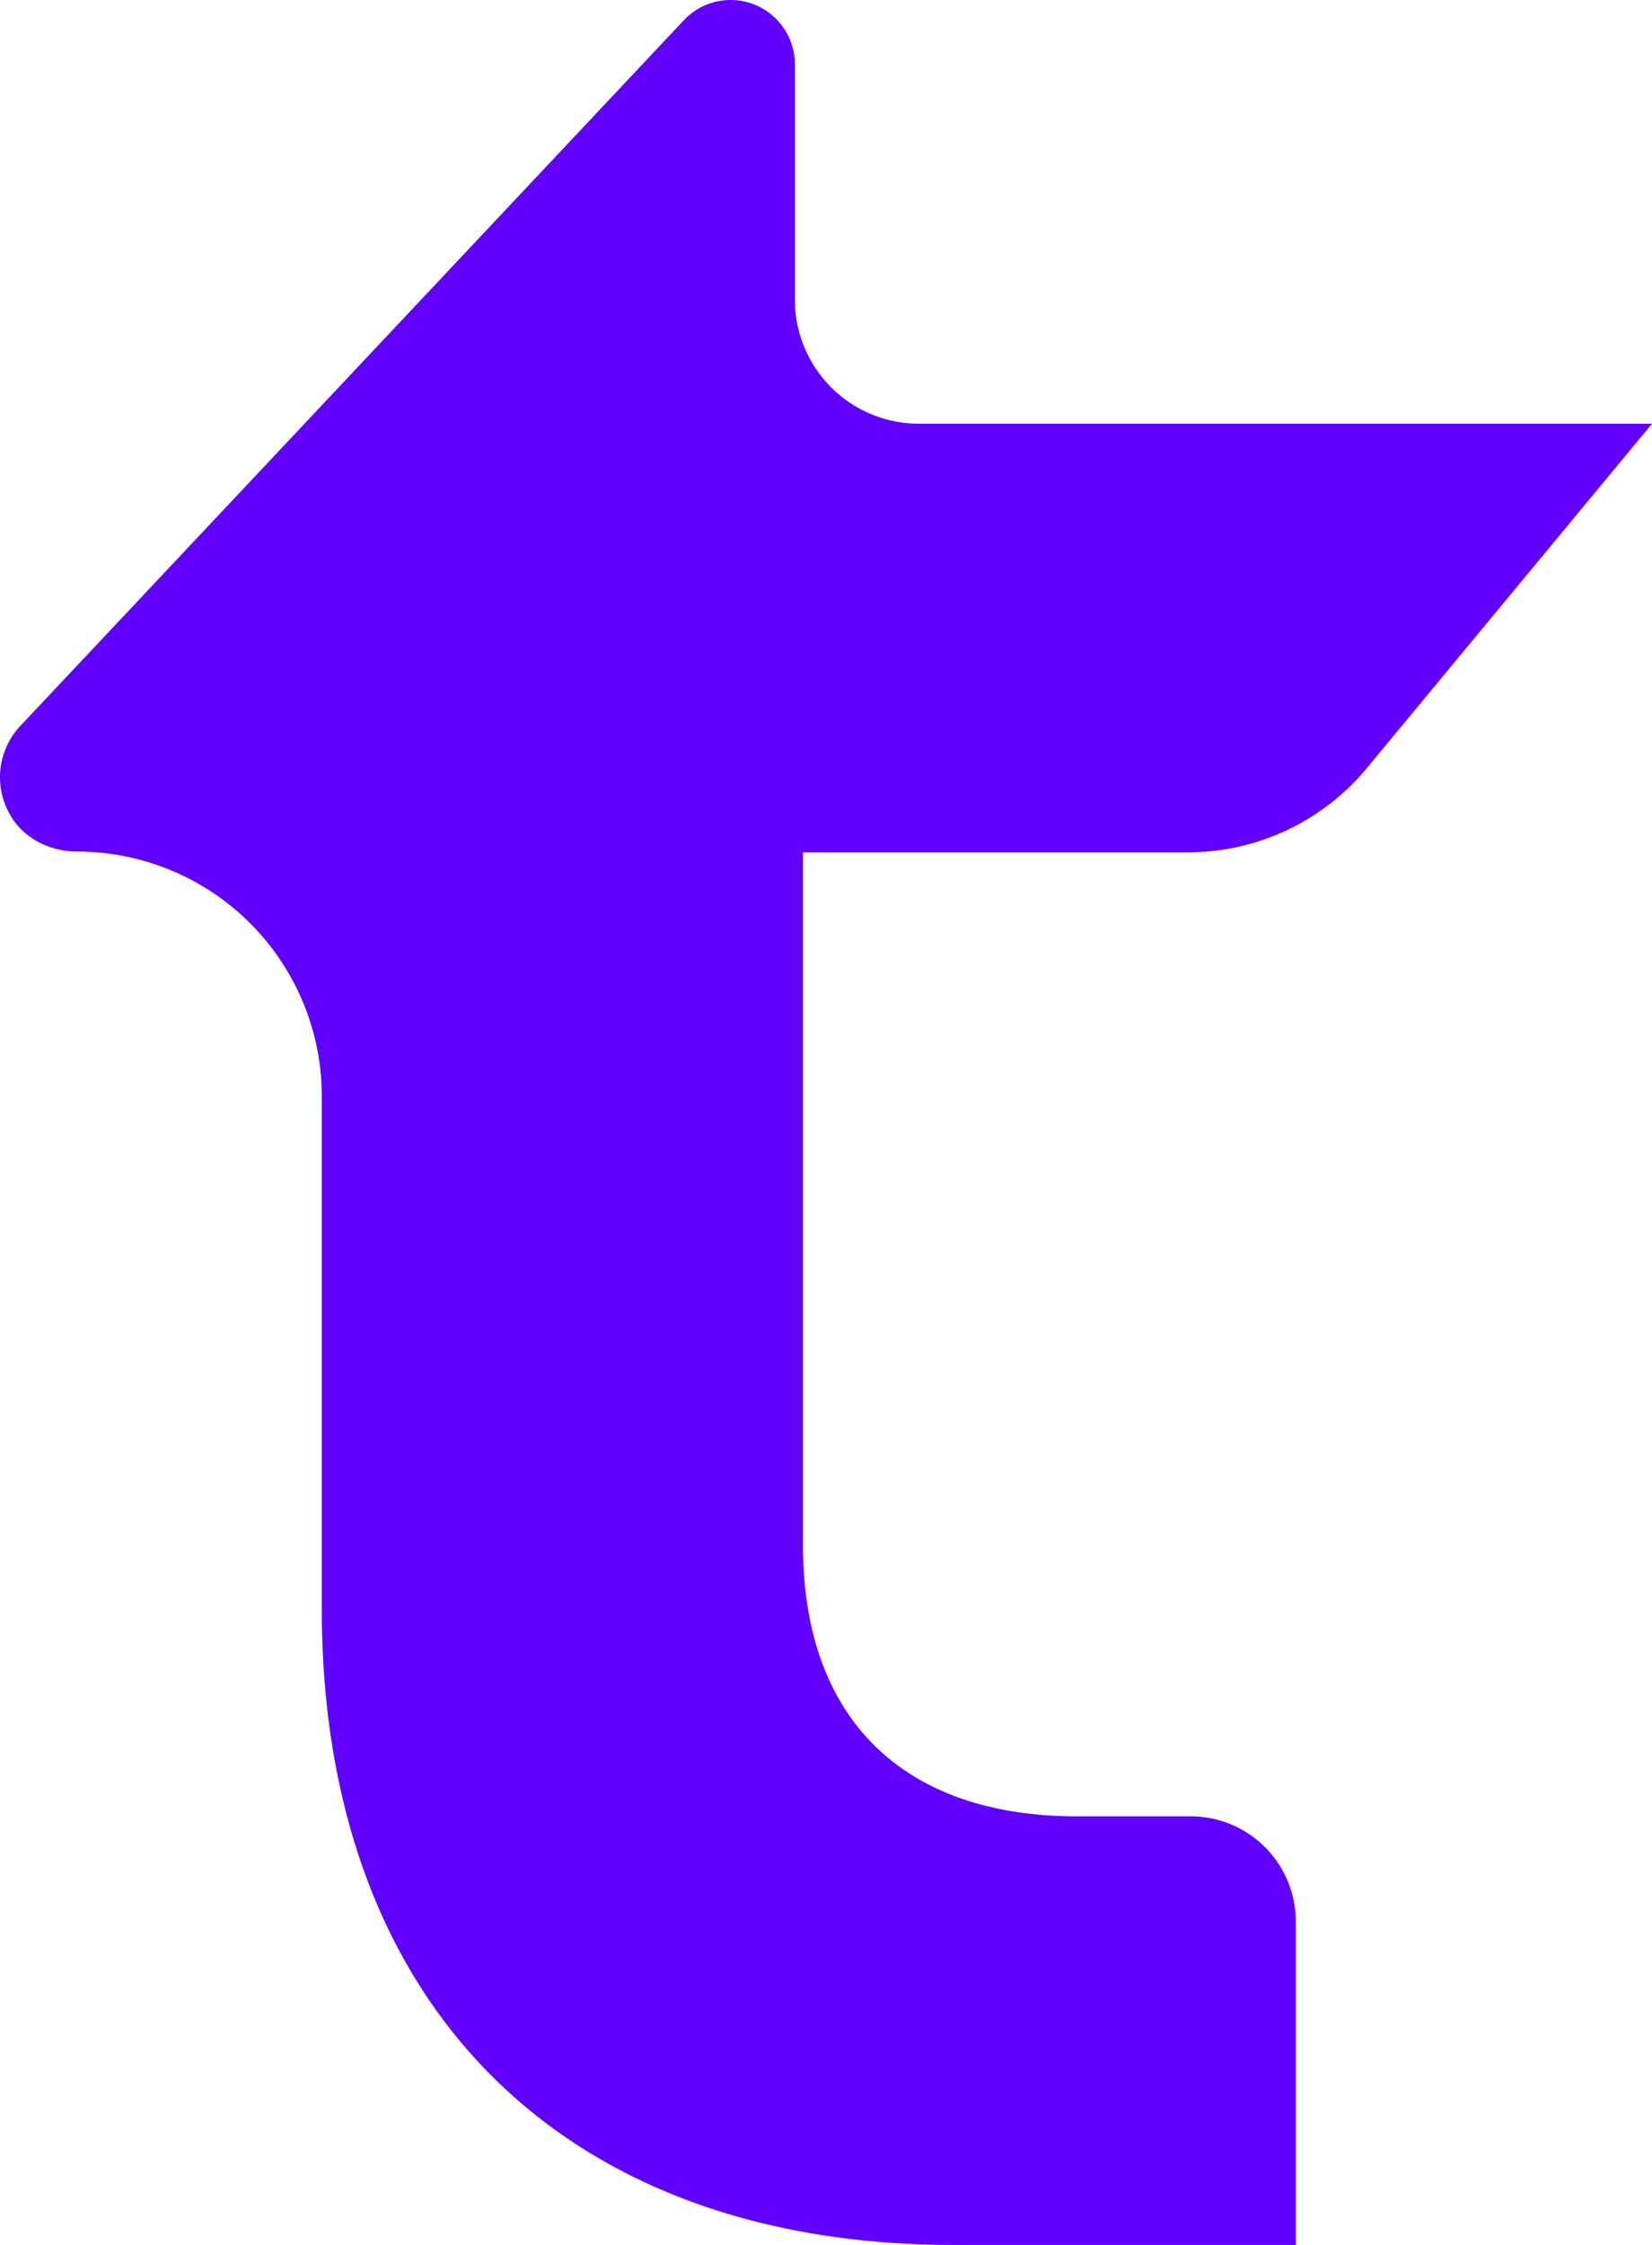 <svg xmlns="http://www.w3.org/2000/svg" width="600" height="815.018" viewBox="0 0 600 815.018"><path id="t_right" data-name="t right" d="M496.412,278.876,600,153.828H333.746a45.063,45.063,0,0,1-45.063-45.063V23.322A23.325,23.325,0,0,0,248.371,7.341L7.342,263.584a27.181,27.181,0,0,0-3.873,31.891c4.784,8.757,14.537,13.674,24.514,13.674a88.89,88.89,0,0,1,88.89,88.89V584.22c0,143.421,87.381,230.8,229.583,230.8H470.617V697.6a38.188,38.188,0,0,0-38.188-38.188H391.191c-63.65,0-99.558-35.909-99.558-98.366V309.434H431.414a84.4,84.4,0,0,0,65-30.559" transform="translate(0.001)" fill="#6200ff"></path></svg>